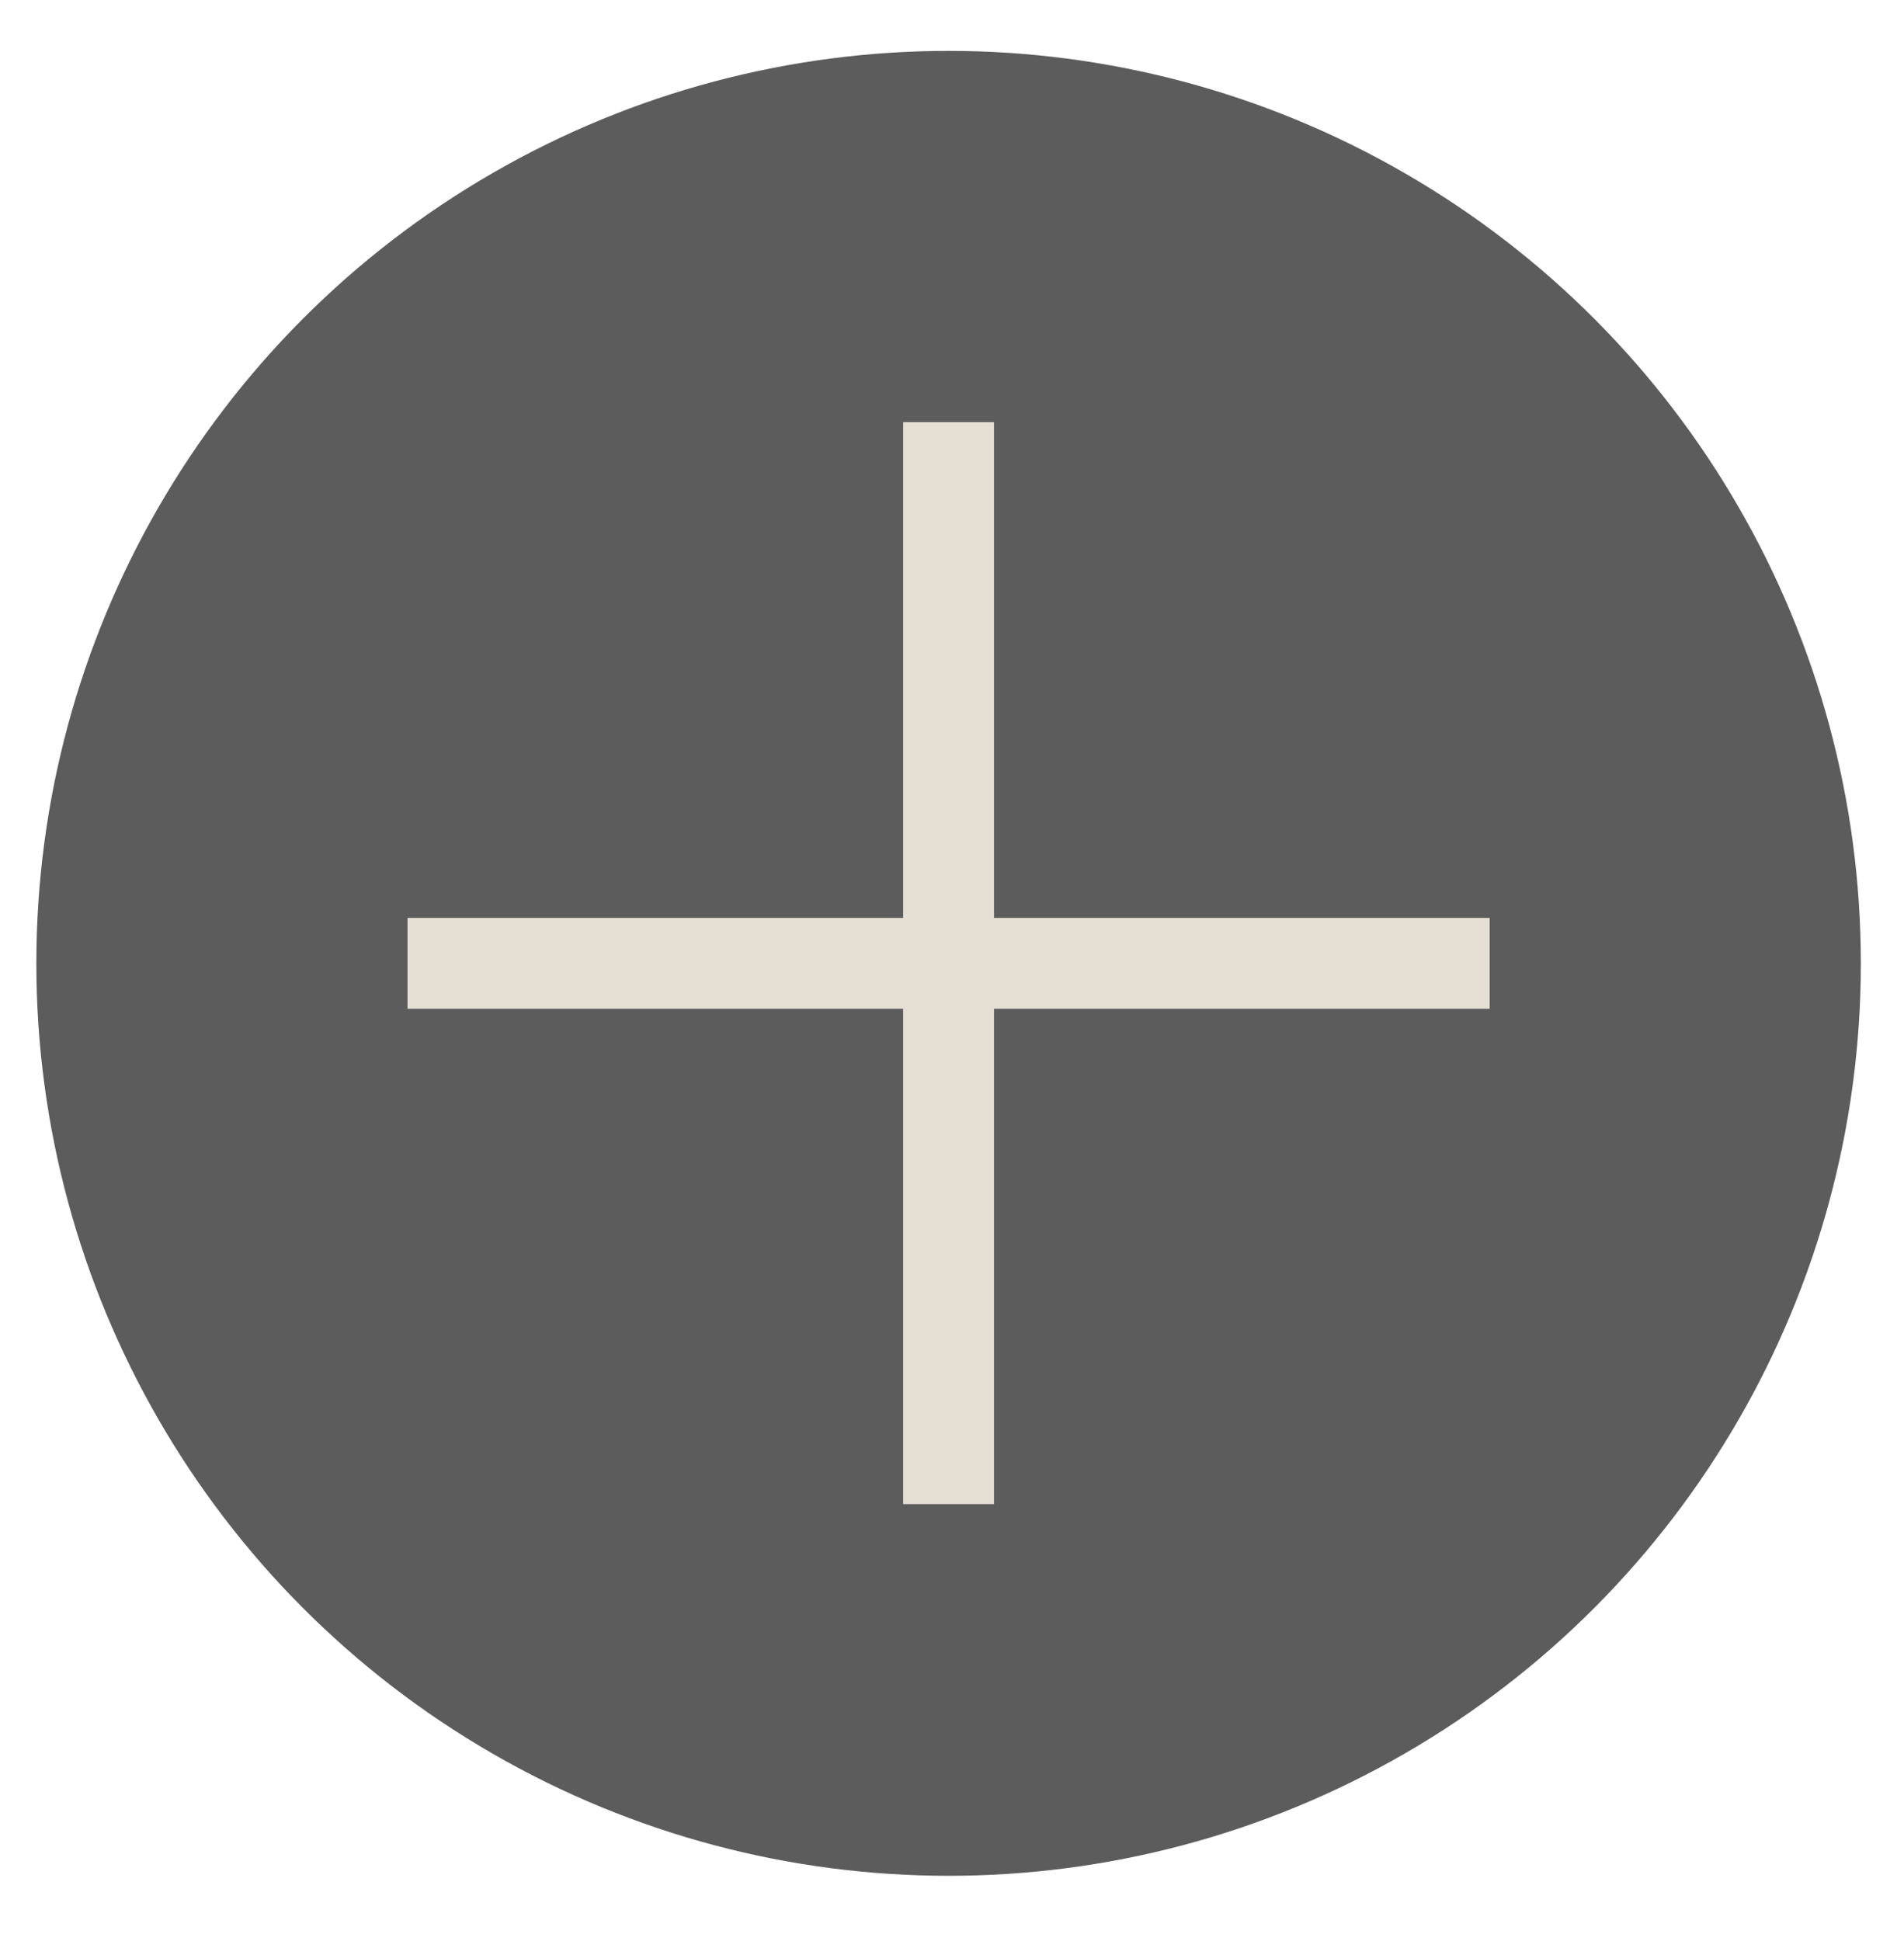 <?xml version="1.0" encoding="UTF-8"?> <svg xmlns="http://www.w3.org/2000/svg" id="Слой_1" data-name="Слой 1" viewBox="0 0 41.91 42.71"> <defs> <style>.cls-1{fill:#181818;opacity:0.7;}.cls-2{fill:none;stroke:#e6dfd4;stroke-miterlimit:10;stroke-width:2px;}</style> </defs> <circle class="cls-1" cx="20.88" cy="21.2" r="20.08"></circle> <line class="cls-2" x1="20.88" y1="9.29" x2="20.88" y2="33.1"></line> <line class="cls-2" x1="8.97" y1="21.2" x2="32.79" y2="21.2"></line> </svg> 